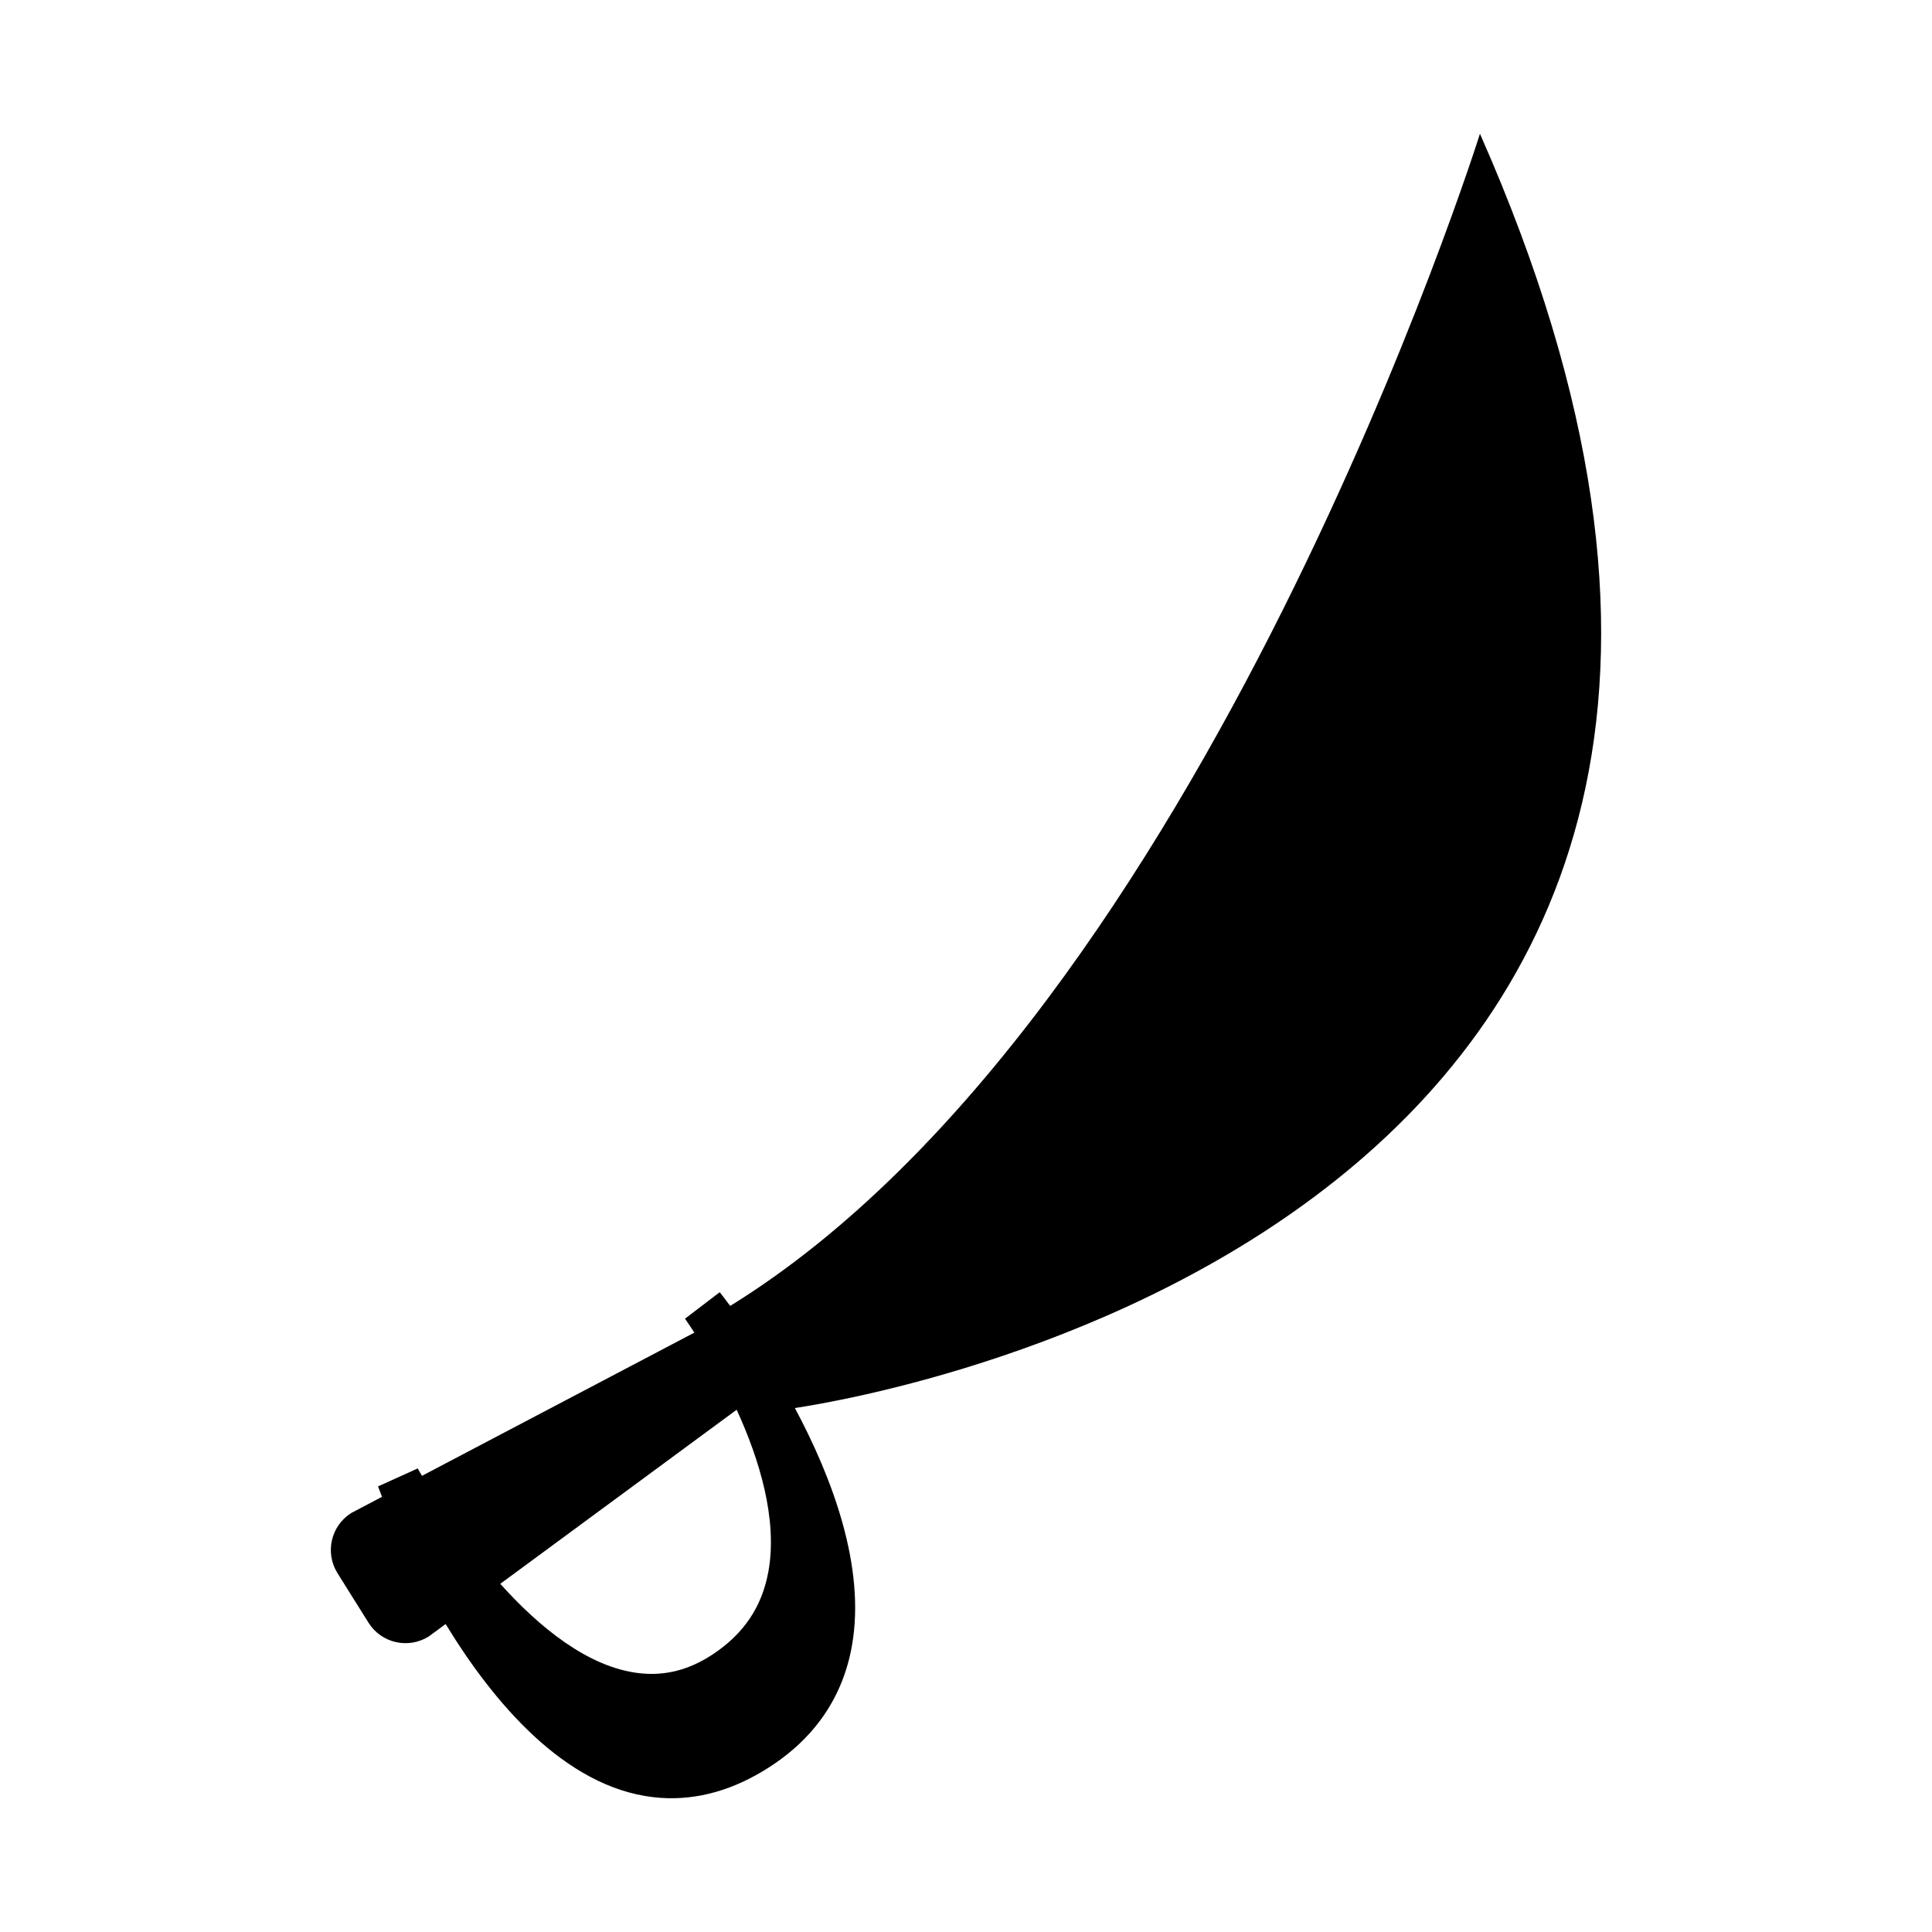 <?xml version="1.0" encoding="UTF-8"?>
<!-- Uploaded to: ICON Repo, www.iconrepo.com, Generator: ICON Repo Mixer Tools -->
<svg fill="#000000" width="800px" height="800px" version="1.1" viewBox="144 144 512 512" xmlns="http://www.w3.org/2000/svg">
 <path d="m536.2 179.45s-73.164 233.1-198.69 310.63c-1.516-2.047-2.535-3.332-2.777-3.633l-9.203 7.023c0.051 0.07 1.004 1.402 2.481 3.688l-72.188 37.953c-0.695-1.184-1.094-1.906-1.125-1.961l-10.516 4.766c0.109 0.301 0.473 1.27 1.062 2.754l-8.133 4.277c-5.422 3.391-7.062 10.539-3.672 15.961l8.211 13.113c3.391 5.422 10.539 7.062 15.961 3.668l4.484-3.301c12.66 20.766 31.535 43.168 55.062 45.887h0.004c9.836 1.137 19.68-1.238 29.27-7.059 13.004-7.883 20.859-19.035 23.348-33.129 3.691-20.918-5.316-44.613-15.129-62.945 21.031-3.125 308.16-51.32 181.55-337.7zm-188.58 381.08c-1.699 9.305-6.523 16.469-14.758 21.91-6.262 4.133-12.637 5.754-19.488 4.969h-0.004c-13.547-1.566-26.512-12.223-36.789-23.68l62.645-46.133c5.91 12.906 10.945 28.969 8.395 42.934z"/>
</svg>